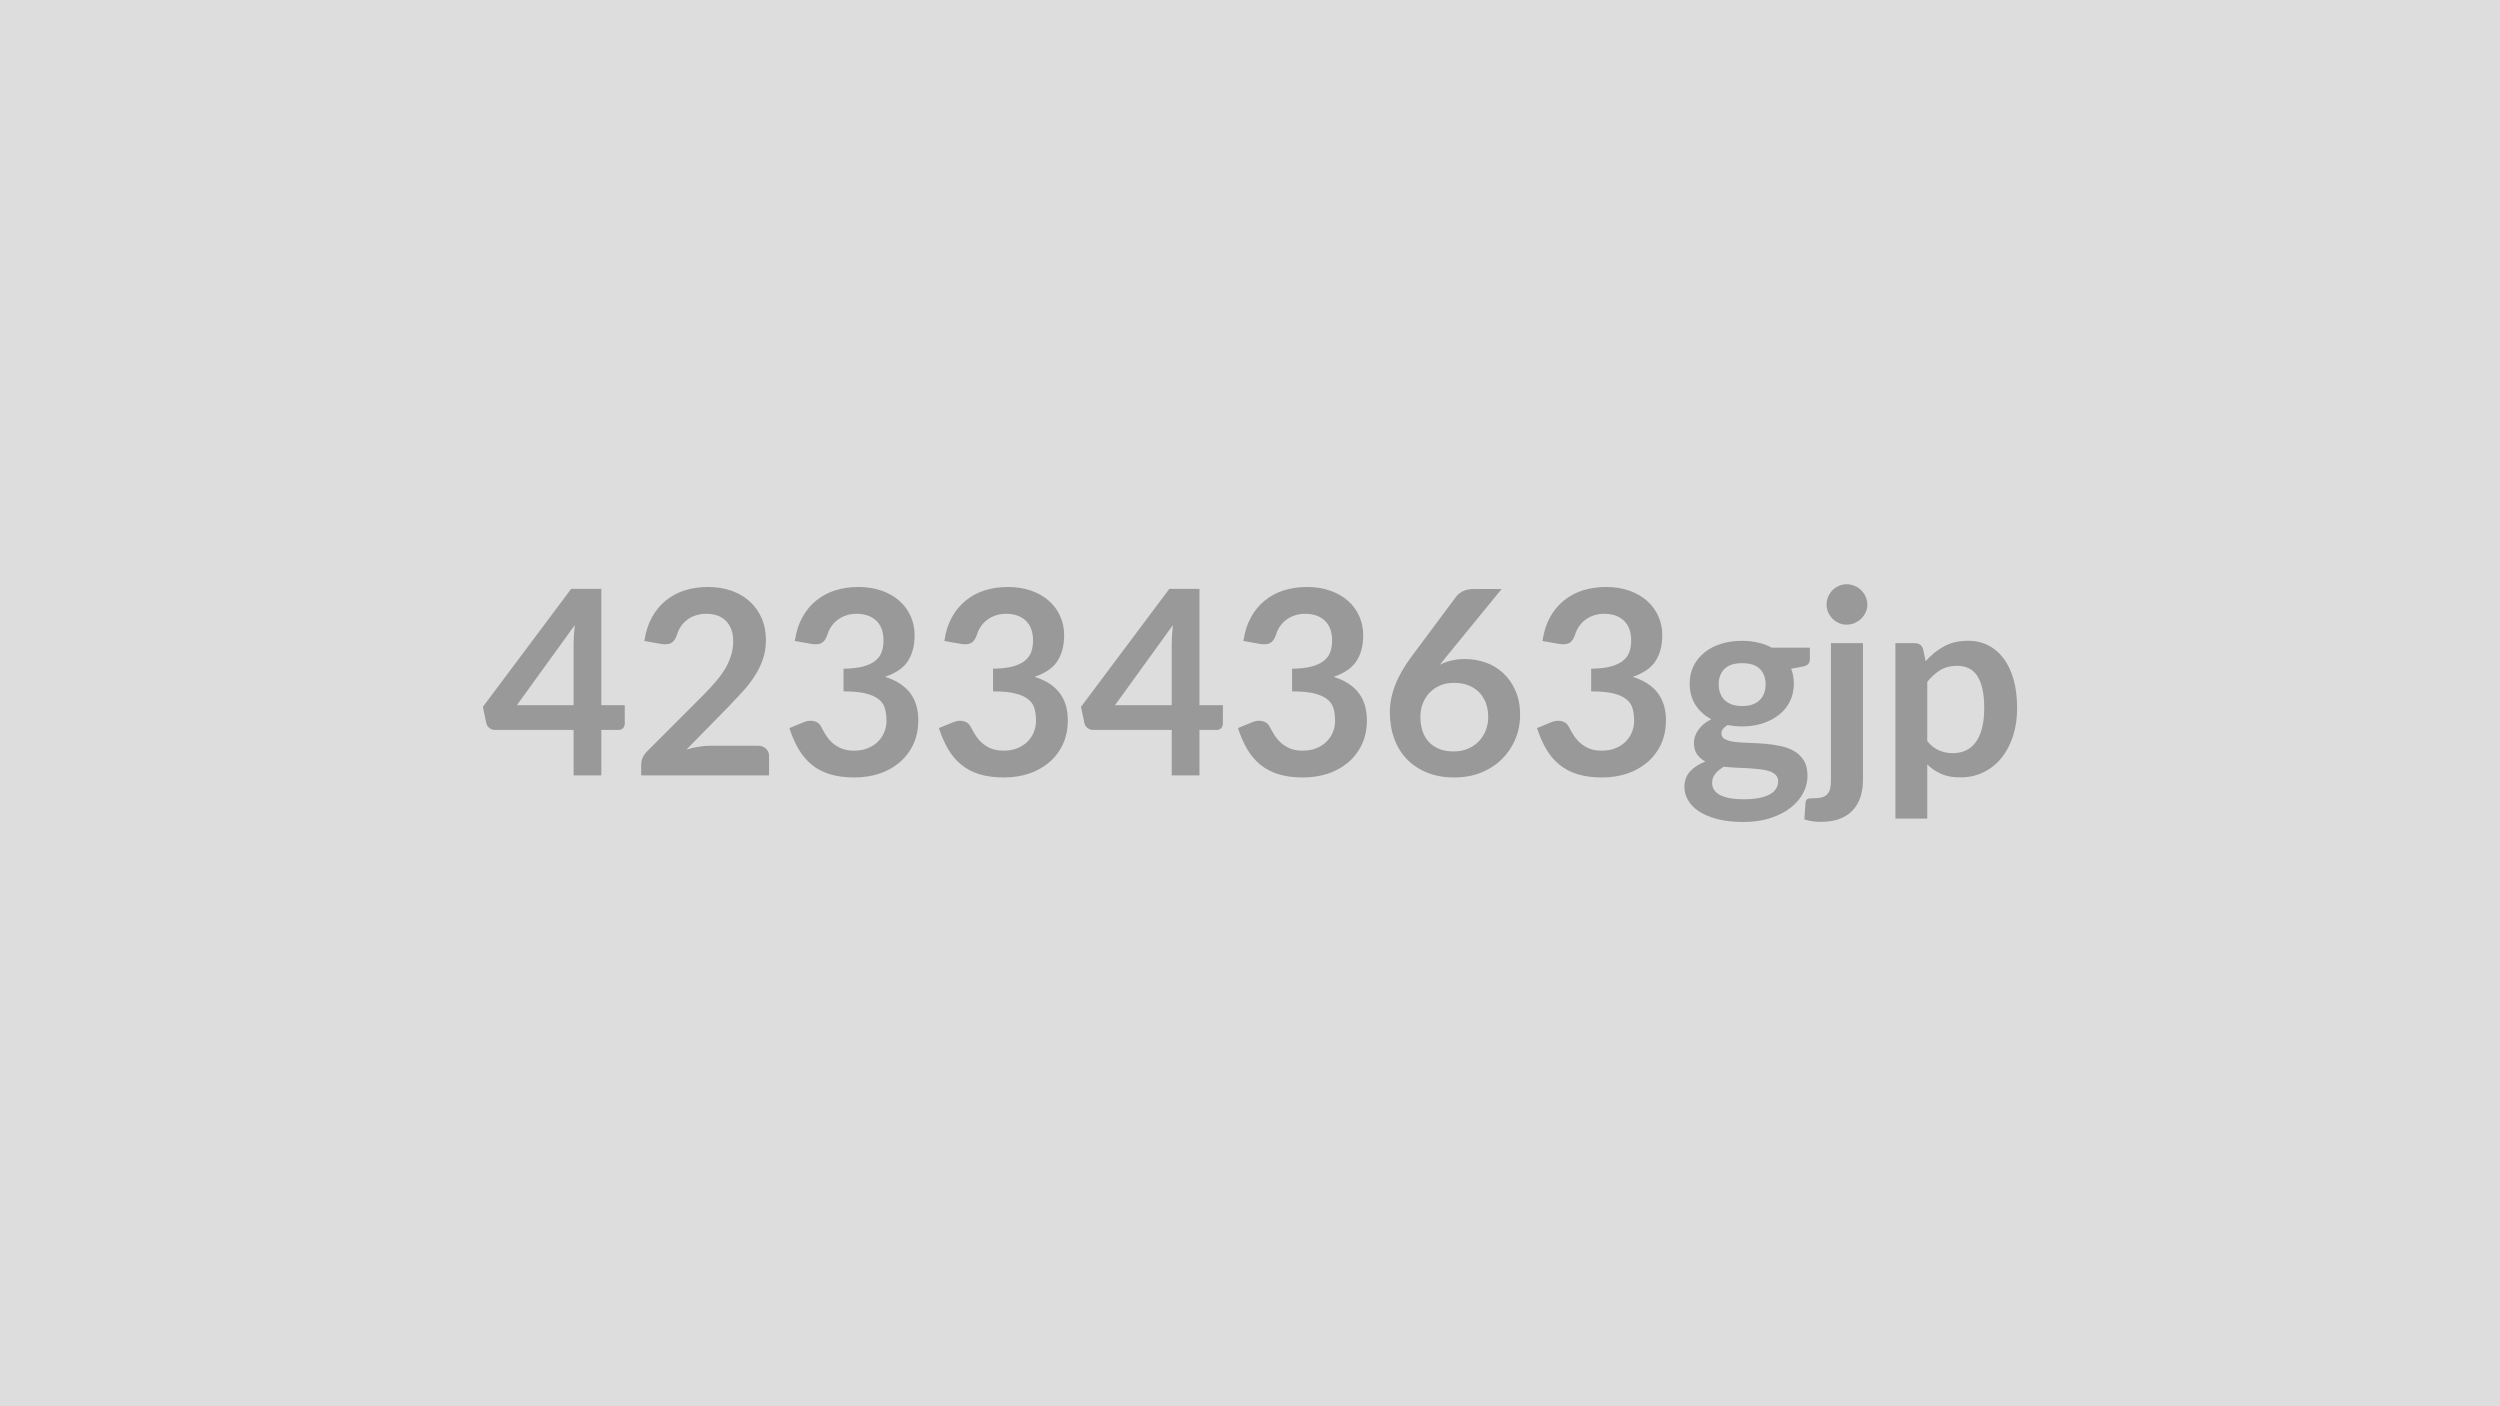 <svg xmlns="http://www.w3.org/2000/svg" width="320" height="180" viewBox="0 0 320 180"><rect width="100%" height="100%" fill="#DDDDDD"/><path fill="#999999" d="M66.16 90.265h7.26v-7.81q0-1.1.15-2.44zm10.81 0h3v2.36q0 .33-.21.57-.22.24-.61.24h-2.18v5.82h-3.55v-5.82H63.36q-.41 0-.73-.26-.31-.26-.39-.64l-.43-2.06 11.3-15.1h3.86zm13.91 5.19H97q.66 0 1.05.38.39.37.39.98v2.44H82.07v-1.35q0-.42.17-.87.18-.45.55-.82l7.25-7.26q.91-.92 1.62-1.76.72-.84 1.2-1.67.48-.82.73-1.67.26-.85.26-1.79 0-.86-.25-1.51t-.7-1.1-1.09-.67q-.63-.22-1.43-.22-.72 0-1.34.21-.62.2-1.1.57t-.81.87q-.33.49-.49 1.09-.28.76-.73 1-.44.25-1.28.12l-2.15-.38q.25-1.72.96-3.01.71-1.3 1.77-2.16 1.07-.87 2.44-1.31 1.38-.43 2.97-.43 1.65 0 3.02.48 1.36.49 2.34 1.38.97.89 1.52 2.15.54 1.25.54 2.79 0 1.32-.39 2.44-.38 1.12-1.04 2.14-.65 1.03-1.52 1.98-.88.96-1.83 1.95l-5.38 5.49q.77-.23 1.54-.35.77-.13 1.46-.13m13-13.03-2.14-.38q.24-1.72.95-3.01.71-1.3 1.78-2.16 1.06-.87 2.44-1.31 1.38-.43 2.96-.43 1.65 0 2.98.47t2.27 1.3 1.44 1.96q.51 1.12.51 2.42 0 1.14-.26 2.01-.26.86-.73 1.51-.48.64-1.19 1.08-.71.45-1.6.75 2.14.67 3.2 2.06 1.05 1.39 1.05 3.48 0 1.78-.66 3.15t-1.78 2.3q-1.12.94-2.6 1.42-1.47.47-3.12.47-1.8 0-3.14-.41t-2.33-1.22-1.68-1.98-1.19-2.71l1.8-.74q.71-.3 1.33-.15.62.14.9.66.3.58.65 1.14.36.56.85 1 .5.44 1.16.71.67.27 1.6.27 1.04 0 1.81-.34.78-.33 1.3-.88.52-.54.77-1.21.26-.67.26-1.35 0-.85-.18-1.56-.18-.7-.76-1.19-.58-.5-1.66-.78t-2.9-.28v-2.9q1.51-.02 2.5-.28.99-.27 1.57-.74.59-.47.82-1.13t.23-1.45q0-1.68-.94-2.56-.94-.87-2.51-.87-.73 0-1.34.21-.61.2-1.09.57-.49.37-.82.87-.33.49-.5 1.09-.28.76-.73 1-.45.25-1.28.12m19.14 0-2.14-.38q.24-1.72.95-3.01.71-1.3 1.78-2.16 1.06-.87 2.44-1.31 1.38-.43 2.96-.43 1.65 0 2.98.47t2.27 1.3 1.44 1.96q.51 1.12.51 2.42 0 1.14-.26 2.01-.26.86-.73 1.51-.48.64-1.19 1.08-.71.45-1.6.75 2.14.67 3.2 2.06 1.05 1.39 1.05 3.48 0 1.78-.66 3.15t-1.78 2.3q-1.12.94-2.6 1.42-1.47.47-3.12.47-1.8 0-3.14-.41t-2.33-1.22-1.68-1.98-1.19-2.71l1.8-.74q.71-.3 1.33-.15.62.14.9.66.3.58.65 1.14.36.56.85 1 .5.44 1.16.71.67.27 1.6.27 1.04 0 1.81-.34.78-.33 1.3-.88.52-.54.77-1.21.26-.67.26-1.35 0-.85-.18-1.56-.18-.7-.76-1.19-.58-.5-1.66-.78t-2.9-.28v-2.9q1.51-.02 2.5-.28.99-.27 1.57-.74.59-.47.82-1.13t.23-1.45q0-1.68-.94-2.56-.94-.87-2.51-.87-.73 0-1.34.21-.61.2-1.09.57-.49.37-.82.87-.33.49-.5 1.09-.28.76-.73 1-.45.25-1.28.12m19.7 7.84h7.26v-7.81q0-1.1.15-2.44zm10.81 0h3v2.36q0 .33-.21.57-.22.24-.61.24h-2.18v5.82h-3.55v-5.82h-10.06q-.41 0-.73-.26-.31-.26-.39-.64l-.43-2.06 11.3-15.1h3.86zm7.77-7.84-2.14-.38q.24-1.72.95-3.01.71-1.3 1.78-2.16 1.06-.87 2.44-1.31 1.38-.43 2.96-.43 1.65 0 2.98.47t2.27 1.3 1.44 1.96q.51 1.12.51 2.42 0 1.14-.26 2.01-.26.86-.73 1.51-.48.64-1.19 1.08-.71.45-1.6.75 2.14.67 3.2 2.06 1.05 1.39 1.05 3.48 0 1.78-.66 3.15t-1.78 2.3q-1.12.94-2.6 1.42-1.47.47-3.12.47-1.8 0-3.14-.41t-2.33-1.22-1.68-1.98-1.19-2.71l1.8-.74q.71-.3 1.33-.15.62.14.9.66.3.58.65 1.14.36.56.85 1 .5.44 1.16.71.67.27 1.6.27 1.04 0 1.81-.34.78-.33 1.3-.88.52-.54.77-1.21.26-.67.26-1.35 0-.85-.18-1.56-.18-.7-.76-1.19-.58-.5-1.66-.78t-2.9-.28v-2.9q1.51-.02 2.5-.28.99-.27 1.57-.74.59-.47.82-1.13t.23-1.45q0-1.68-.94-2.56-.94-.87-2.51-.87-.73 0-1.34.21-.61.2-1.09.57-.49.37-.82.87-.33.49-.5 1.09-.28.76-.73 1-.45.25-1.28.12m30.91-7.03-7.08 8.66-.83 1.03q.7-.35 1.5-.54t1.72-.19q1.35 0 2.63.45 1.28.44 2.25 1.34.98.9 1.57 2.24.6 1.33.6 3.11 0 1.67-.61 3.13-.62 1.46-1.72 2.55-1.11 1.09-2.67 1.72-1.55.62-3.44.62-1.91 0-3.43-.61t-2.59-1.7q-1.07-1.1-1.64-2.64-.57-1.55-.57-3.43 0-1.68.69-3.45.68-1.78 2.12-3.69l5.69-7.64q.3-.4.86-.68.57-.28 1.32-.28zm-6.16 20.79q.98 0 1.79-.33.82-.33 1.4-.92.59-.6.92-1.4t.33-1.74q0-1.02-.31-1.84-.32-.81-.89-1.38-.58-.57-1.39-.87t-1.78-.3q-.98 0-1.77.33t-1.35.92q-.56.58-.88 1.38-.31.8-.31 1.73 0 .99.27 1.81.28.81.81 1.39.54.58 1.33.9t1.83.32m13.53-13.76-2.14-.38q.24-1.72.95-3.01.71-1.3 1.78-2.16 1.06-.87 2.44-1.31 1.38-.43 2.96-.43 1.65 0 2.98.47t2.27 1.3 1.44 1.96q.51 1.12.51 2.42 0 1.14-.26 2.01-.26.86-.73 1.51-.48.64-1.19 1.08-.71.45-1.6.75 2.14.67 3.2 2.06 1.05 1.39 1.05 3.48 0 1.78-.66 3.15t-1.78 2.3q-1.12.94-2.6 1.42-1.47.47-3.12.47-1.8 0-3.14-.41t-2.33-1.22-1.68-1.98-1.19-2.71l1.8-.74q.71-.3 1.33-.15.62.14.9.66.3.58.65 1.14.36.56.85 1 .5.44 1.16.71.67.27 1.6.27 1.04 0 1.81-.34.78-.33 1.3-.88.52-.54.77-1.21.26-.67.26-1.35 0-.85-.18-1.56-.18-.7-.76-1.19-.58-.5-1.66-.78t-2.9-.28v-2.9q1.51-.02 2.5-.28.99-.27 1.57-.74.59-.47.82-1.13t.23-1.45q0-1.68-.94-2.56-.94-.87-2.51-.87-.73 0-1.34.21-.61.2-1.09.57-.49.37-.82.87-.33.49-.5 1.09-.28.76-.73 1-.45.25-1.28.12m23.42 7.95q.75 0 1.32-.2.56-.21.93-.57.37-.37.56-.88t.19-1.12q0-1.25-.75-1.99-.75-.73-2.25-.73-1.51 0-2.26.73-.75.74-.75 1.99 0 .6.19 1.11t.56.88.94.58q.57.2 1.32.2m4.6 9.64q0-.5-.3-.81-.29-.31-.81-.49-.51-.17-1.19-.25-.69-.08-1.45-.13-.77-.04-1.59-.07t-1.59-.13q-.68.38-1.1.89t-.42 1.19q0 .44.22.83.23.39.71.67.49.28 1.27.44.77.15 1.89.15 1.14 0 1.97-.17.82-.17 1.36-.48.53-.3.78-.73.25-.42.25-.91m-.81-17.11h4.87v1.52q0 .72-.88.89l-1.51.28q.34.87.34 1.91 0 1.26-.5 2.27-.5 1.02-1.4 1.72-.89.71-2.1 1.1t-2.61.39q-.5 0-.96-.05t-.91-.13q-.79.48-.79 1.07 0 .51.47.75t1.24.34q.78.1 1.77.12.99.03 2.03.11t2.03.29 1.76.65q.78.45 1.25 1.21.47.77.47 1.98 0 1.12-.55 2.17-.55 1.06-1.6 1.89-1.05.82-2.58 1.32-1.52.51-3.47.51-1.91 0-3.33-.37-1.42-.38-2.36-.99-.94-.62-1.4-1.43-.47-.81-.47-1.68 0-1.19.72-1.99t1.97-1.28q-.67-.35-1.07-.93-.4-.57-.4-1.51 0-.38.14-.79.14-.4.42-.8.27-.39.68-.75.41-.35.98-.63-1.29-.7-2.03-1.85-.73-1.16-.73-2.71 0-1.25.5-2.27.51-1.01 1.41-1.73.89-.72 2.12-1.1t2.69-.38q1.08 0 2.04.23.96.22 1.75.65m7.57-.58h4.1v17.51q0 1.1-.29 2.08-.29.97-.93 1.7-.63.74-1.66 1.16t-2.52.42q-.58 0-1.07-.07-.5-.08-1.03-.24l.15-2.2q.05-.33.27-.42.21-.09.82-.09t1.03-.12q.42-.13.67-.4t.36-.72q.1-.44.1-1.1zm4.66-4.93q0 .53-.22.99-.21.46-.57.81-.35.34-.84.55-.48.21-1.03.21-.53 0-.99-.21t-.81-.55q-.34-.35-.55-.81t-.21-.99q0-.55.21-1.03.21-.47.55-.82.35-.35.81-.55.46-.21.99-.21.55 0 1.03.21.49.2.84.55.36.35.57.82.22.48.22 1.03m7.67 9.88v7.59q.69.84 1.51 1.19t1.77.35q.93 0 1.67-.35t1.26-1.06.8-1.79.28-2.55q0-1.48-.24-2.51t-.68-1.68q-.45-.64-1.08-.94-.64-.3-1.45-.3-1.27 0-2.16.54t-1.68 1.51m-.54-4.21.33 1.57q1.03-1.17 2.35-1.9 1.32-.72 3.11-.72 1.38 0 2.53.58 1.15.57 1.98 1.67t1.29 2.71q.45 1.6.45 3.68 0 1.9-.51 3.52-.51 1.61-1.46 2.8t-2.3 1.86q-1.34.67-3.01.67-1.42 0-2.42-.44-1.01-.44-1.8-1.21v6.93h-4.08v-22.46h2.5q.79 0 1.04.74"/></svg>